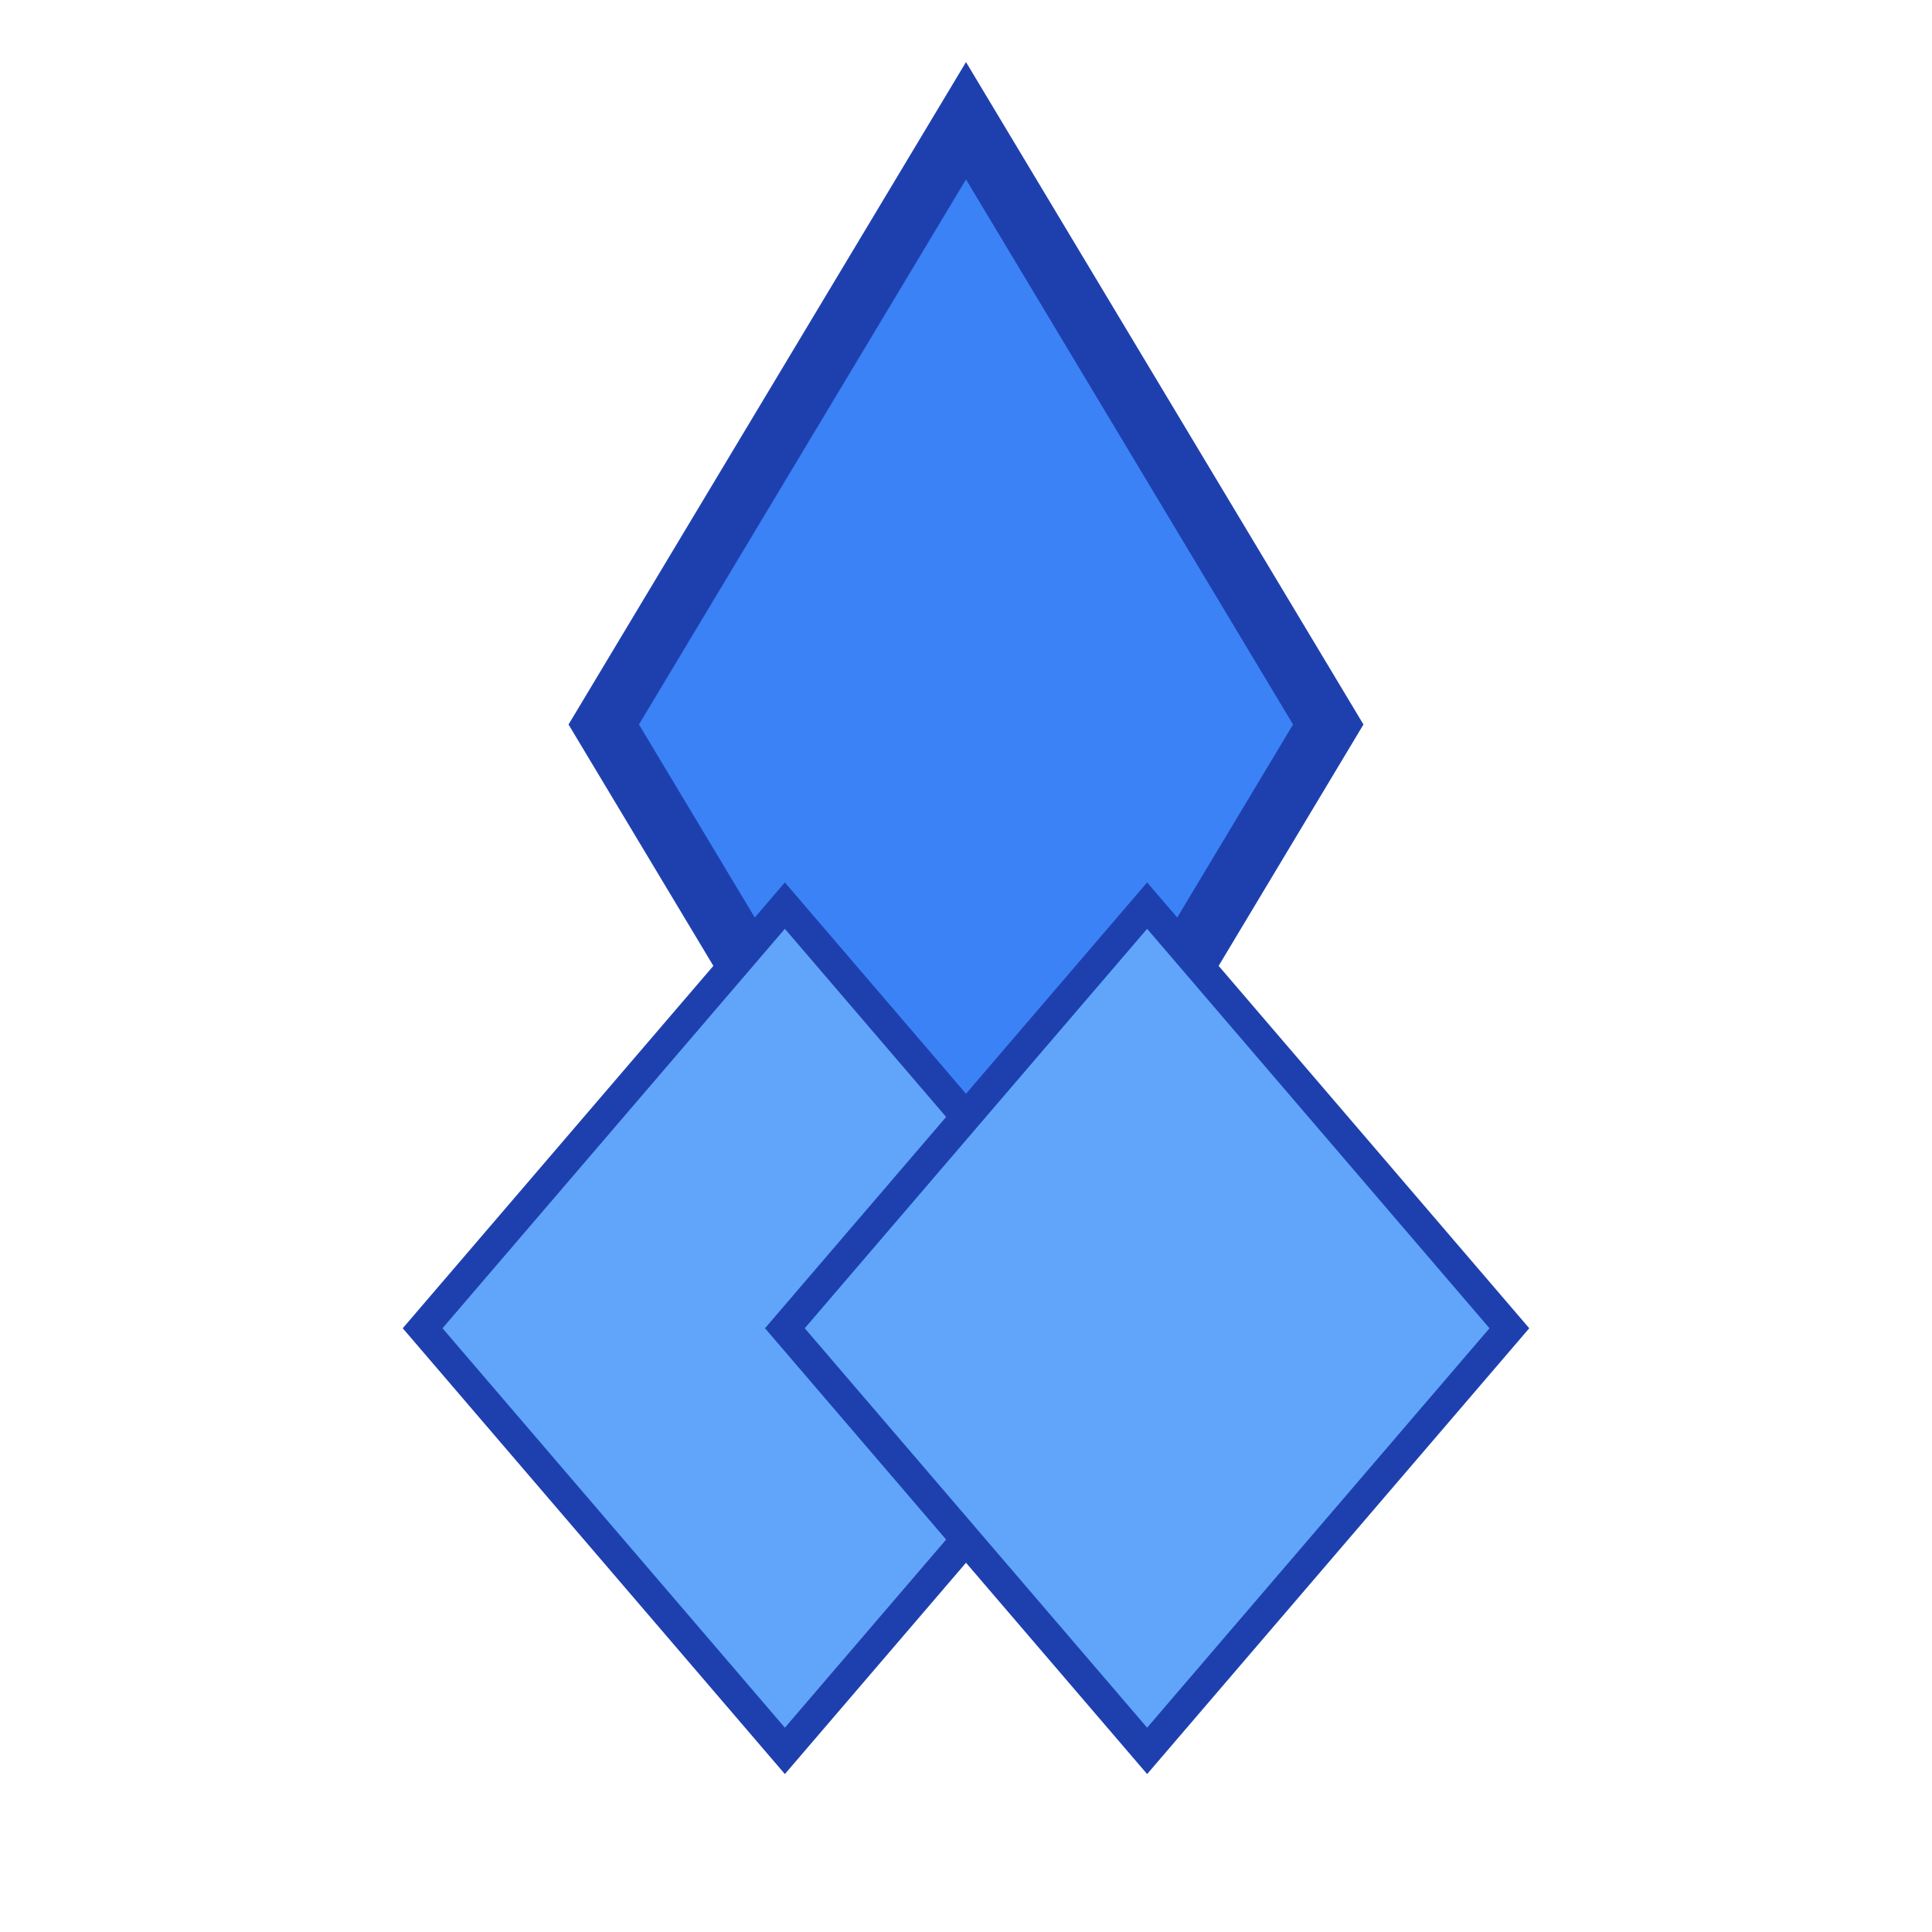 <svg xmlns="http://www.w3.org/2000/svg" width="32" height="32" viewBox="0 0 32 32" fill="none">
  <!-- Simplified crystal design for favicon -->
  <g>
    <!-- Main crystal -->
    <path d="M16 2L22 12L16 22L10 12L16 2Z" fill="#3B82F6" stroke="#1E40AF" stroke-width="1"/>
    
    <!-- Secondary crystal -->
    <path d="M13 15L19 22L13 29L7 22L13 15Z" fill="#60A5FA" stroke="#1E40AF" stroke-width="0.5"/>
    
    <!-- Small accent -->
    <path d="M19 15L25 22L19 29L13 22L19 15Z" fill="#60A5FA" stroke="#1E40AF" stroke-width="0.5"/>
  </g>
</svg> 